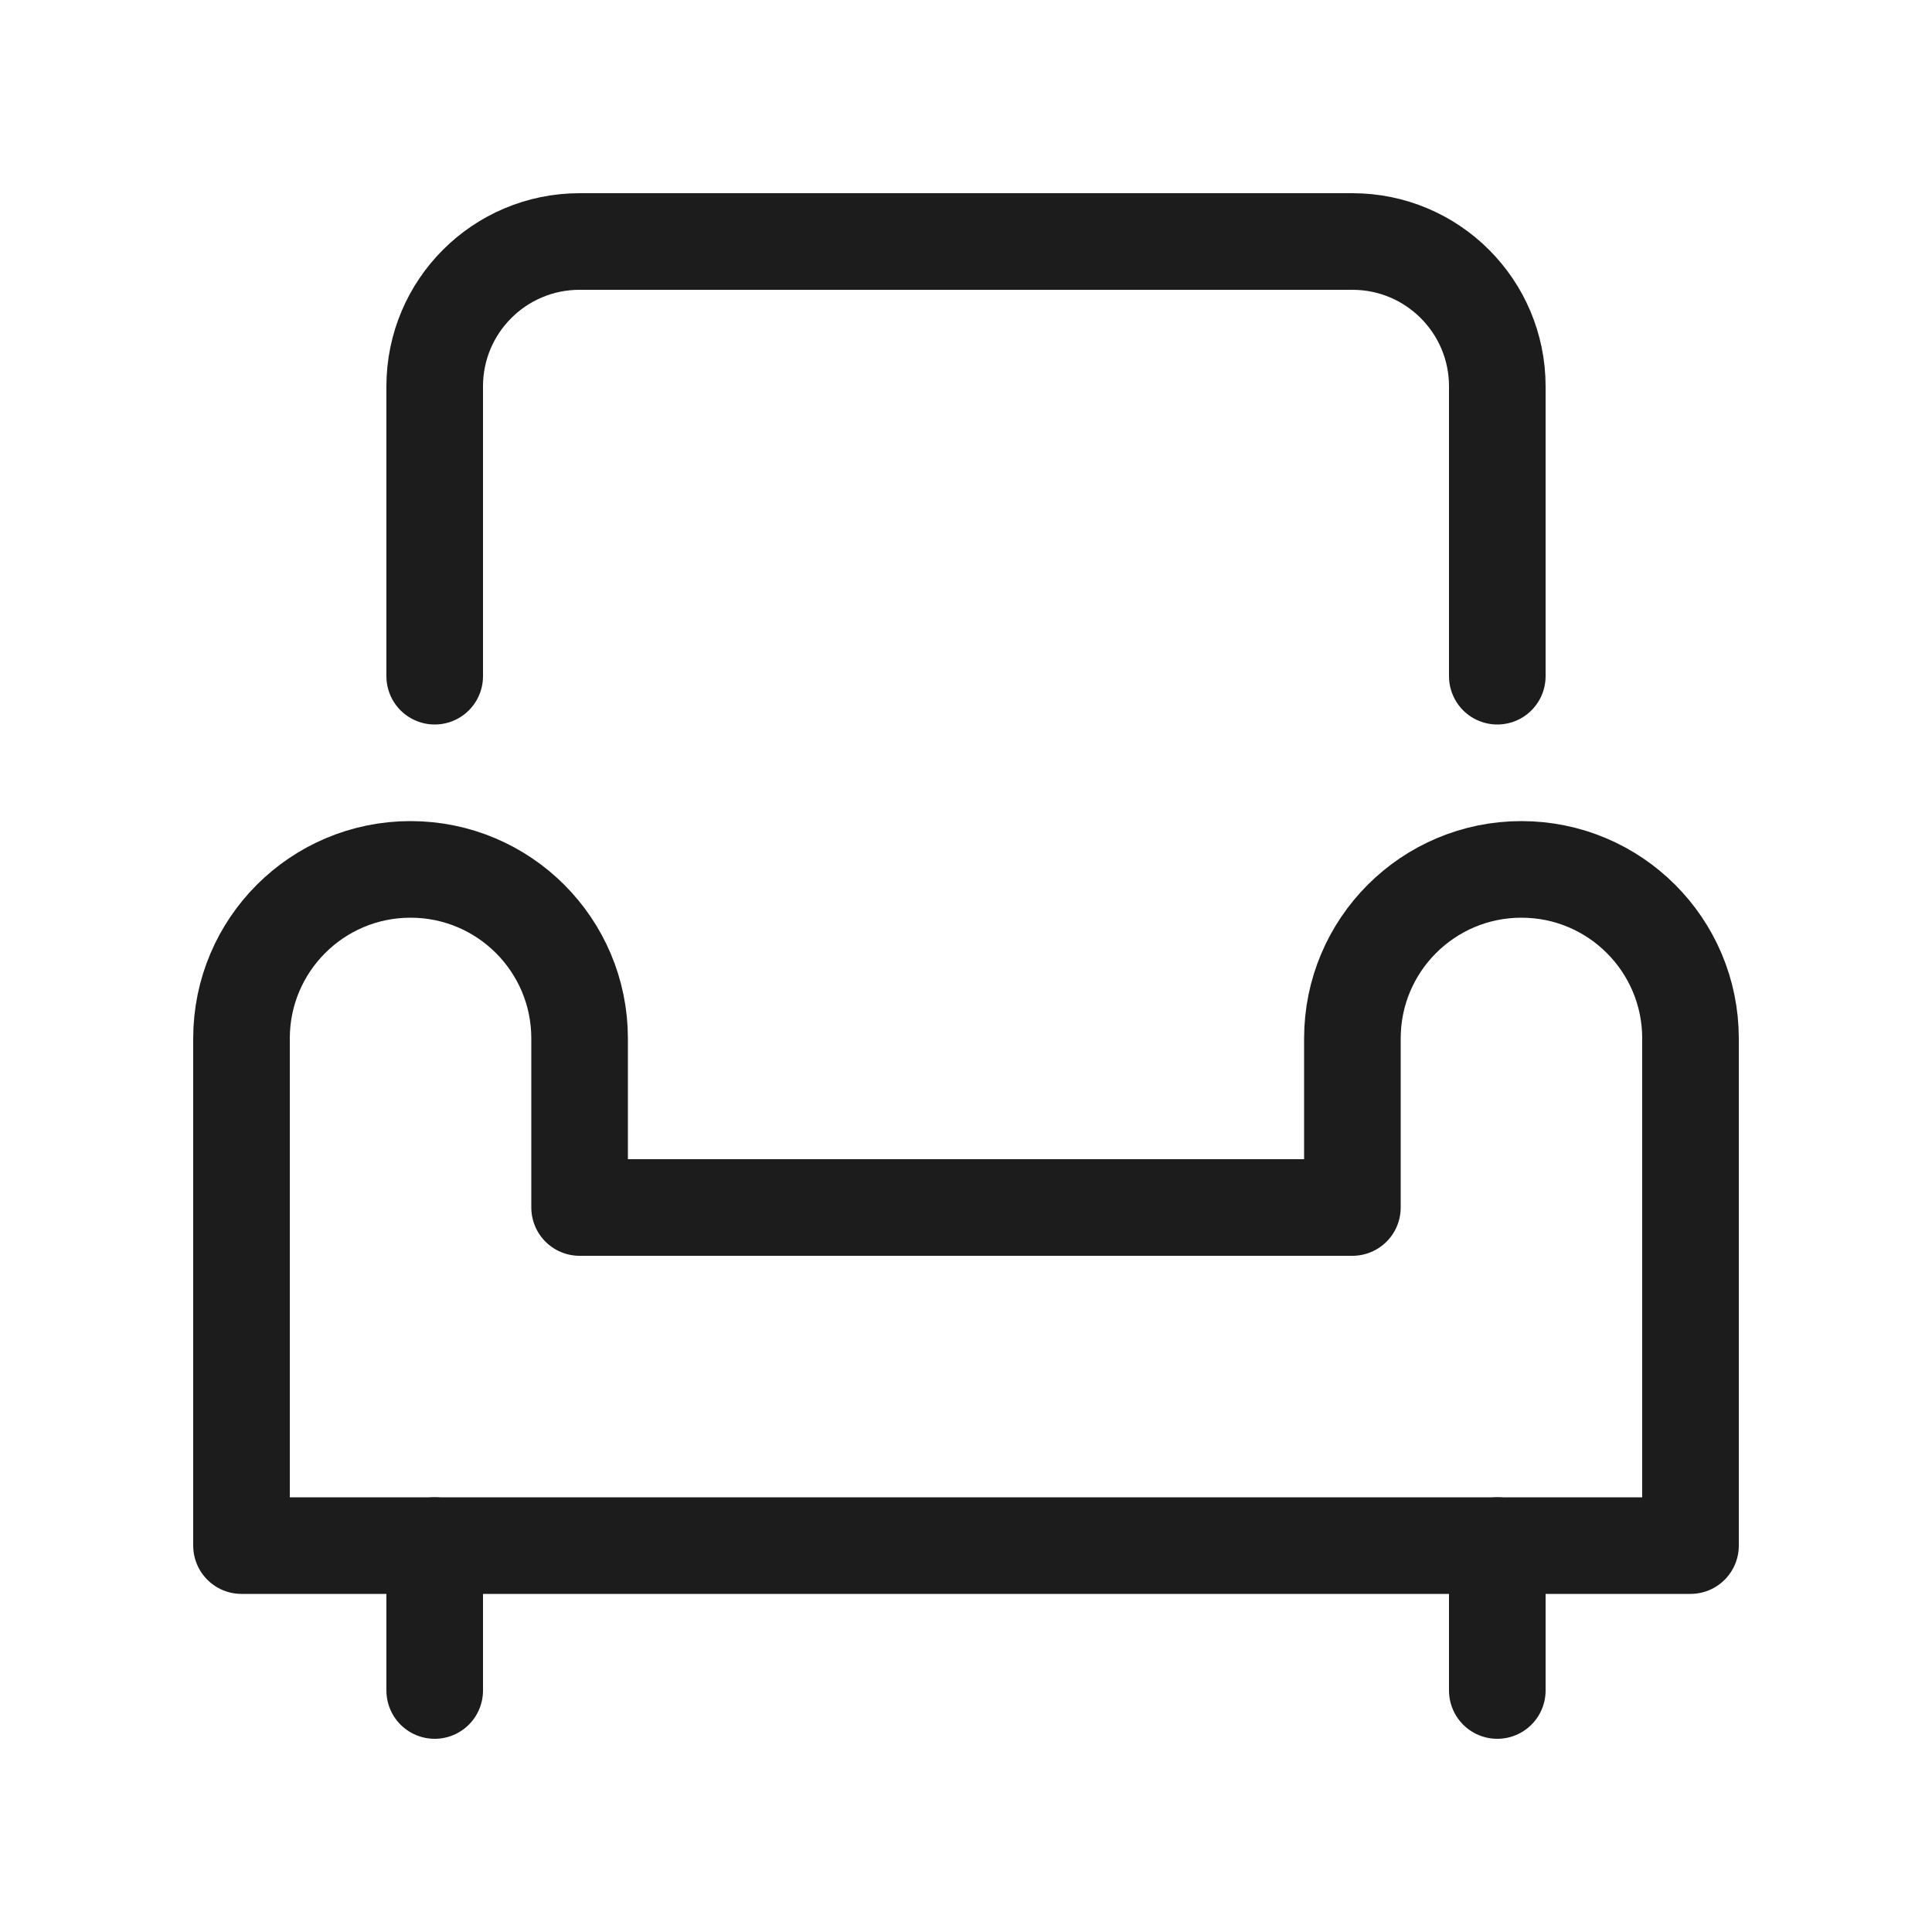 <svg xmlns="http://www.w3.org/2000/svg" xmlns:xlink="http://www.w3.org/1999/xlink" id="Layer_1" x="0px" y="0px" width="30px" height="30px" viewBox="0 0 30 30" style="enable-background:new 0 0 30 30;" xml:space="preserve"><line style="fill:none;stroke:#1C1C1C;stroke-width:1.5;stroke-linecap:round;stroke-linejoin:round;stroke-miterlimit:2.4;" x1="6.75" y1="26.25" x2="6.75" y2="24"></line><line style="fill:none;stroke:#1C1C1C;stroke-width:1.5;stroke-linecap:round;stroke-linejoin:round;stroke-miterlimit:2.4;" x1="23.25" y1="26.25" x2="23.25" y2="24"></line><path style="fill:none;stroke:#1C1C1C;stroke-width:1.5;stroke-linecap:round;stroke-linejoin:round;stroke-miterlimit:2.4;" d=" M26.25,24v-7.875c0-1.45-1.175-2.625-2.625-2.625l0,0c-1.45,0-2.625,1.175-2.625,2.625v2.625H9 v-2.625c0-1.45-1.175-2.625-2.625-2.625l0,0c-1.45,0-2.625,1.175-2.625,2.625V24H26.25z"></path><path style="fill:none;stroke:#1C1C1C;stroke-width:1.5;stroke-linecap:round;stroke-linejoin:round;stroke-miterlimit:2.4;" d=" M23.25,10.5V6c0-1.243-1.007-2.25-2.25-2.25H9C7.757,3.75,6.75,4.757,6.75,6v4.5"></path></svg>
